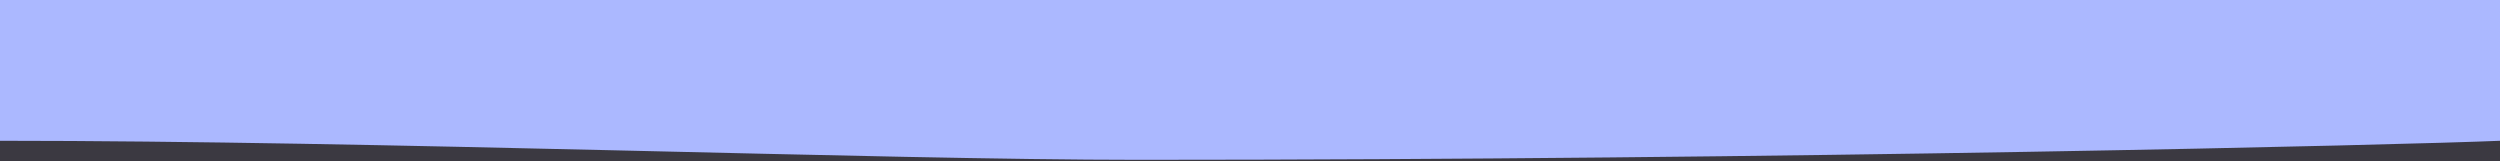 <svg width="1440" height="93" viewBox="0 0 1440 93" fill="none" xmlns="http://www.w3.org/2000/svg">
<g clip-path="url(#clip0_37_1305)">
<rect width="1440" height="93" fill="#3B3941"/>
<path d="M1440 0H0V93H1440V0Z" fill="#3B3941"/>
<path d="M7.43094e-06 0L1440 0V81.09C1384.5 83.475 1029 92.059 655.5 92.059C507.253 92.059 216.997 81.089 0 81.089L7.43094e-06 0Z" fill="#ABB8FF"/>
</g>
<defs>
<clipPath id="clip0_37_1305">
<rect width="1440" height="93" fill="white"/>
</clipPath>
</defs>
</svg>

